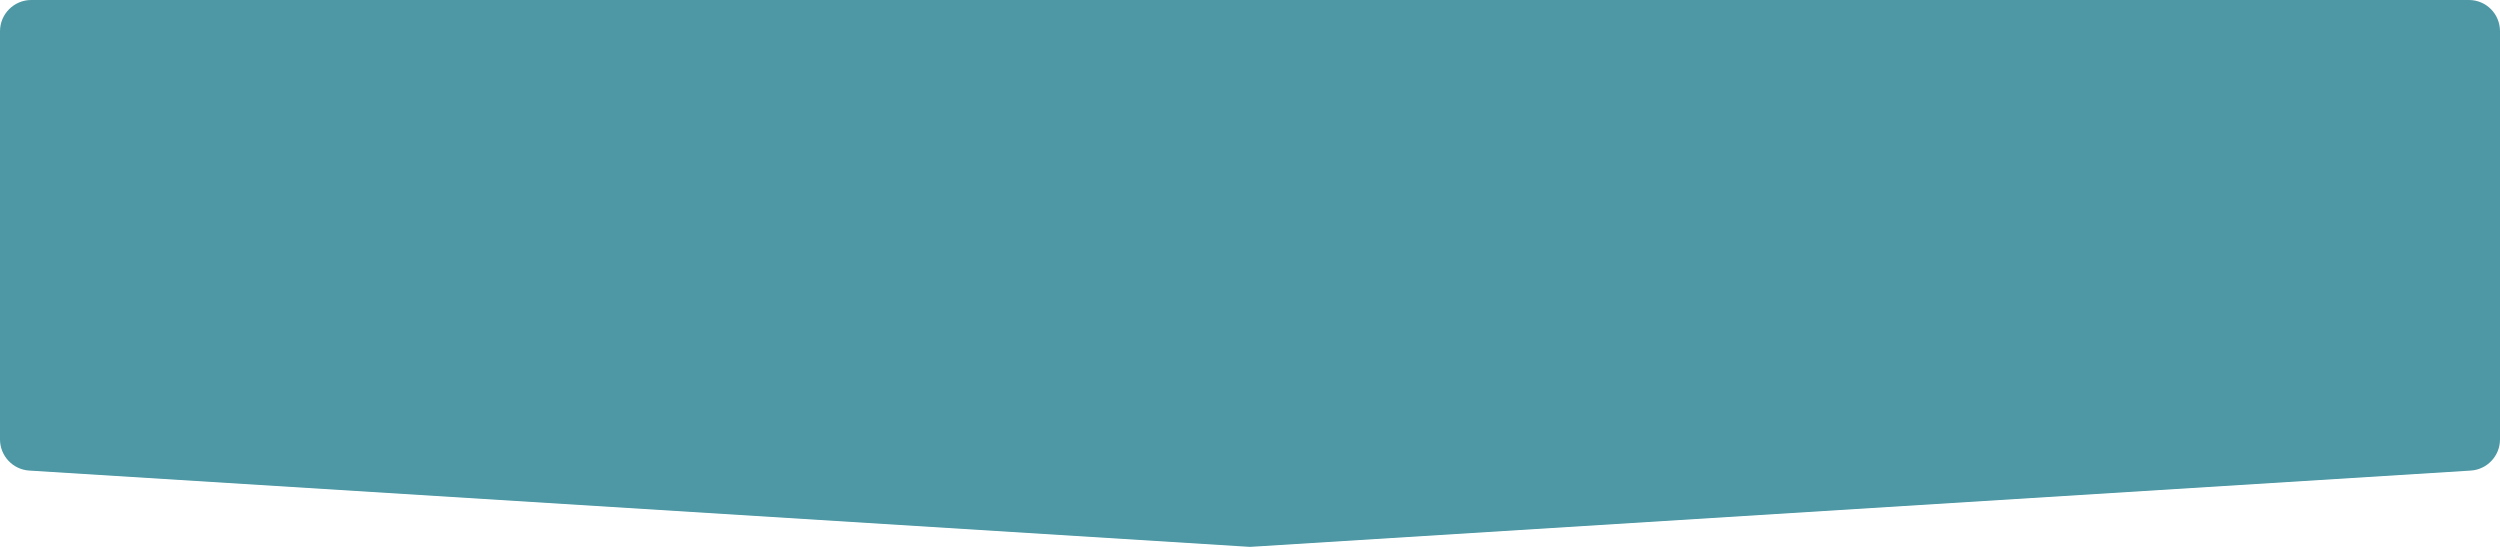 <svg width="320" height="70" viewBox="0 0 320 70" fill="none" xmlns="http://www.w3.org/2000/svg">
<path d="M0 4C0 1.791 1.794 0 4.003 0C50.911 0 87.955 0 125 0H130H135C135 0 267.673 0 316.024 0C318.233 0 320 1.791 320 4V30V56.242C320 58.354 318.358 60.103 316.25 60.234L160 70L3.751 60.234C1.642 60.103 0 58.354 0 56.242V30V4Z" fill="#4D98A4"/>
</svg>
